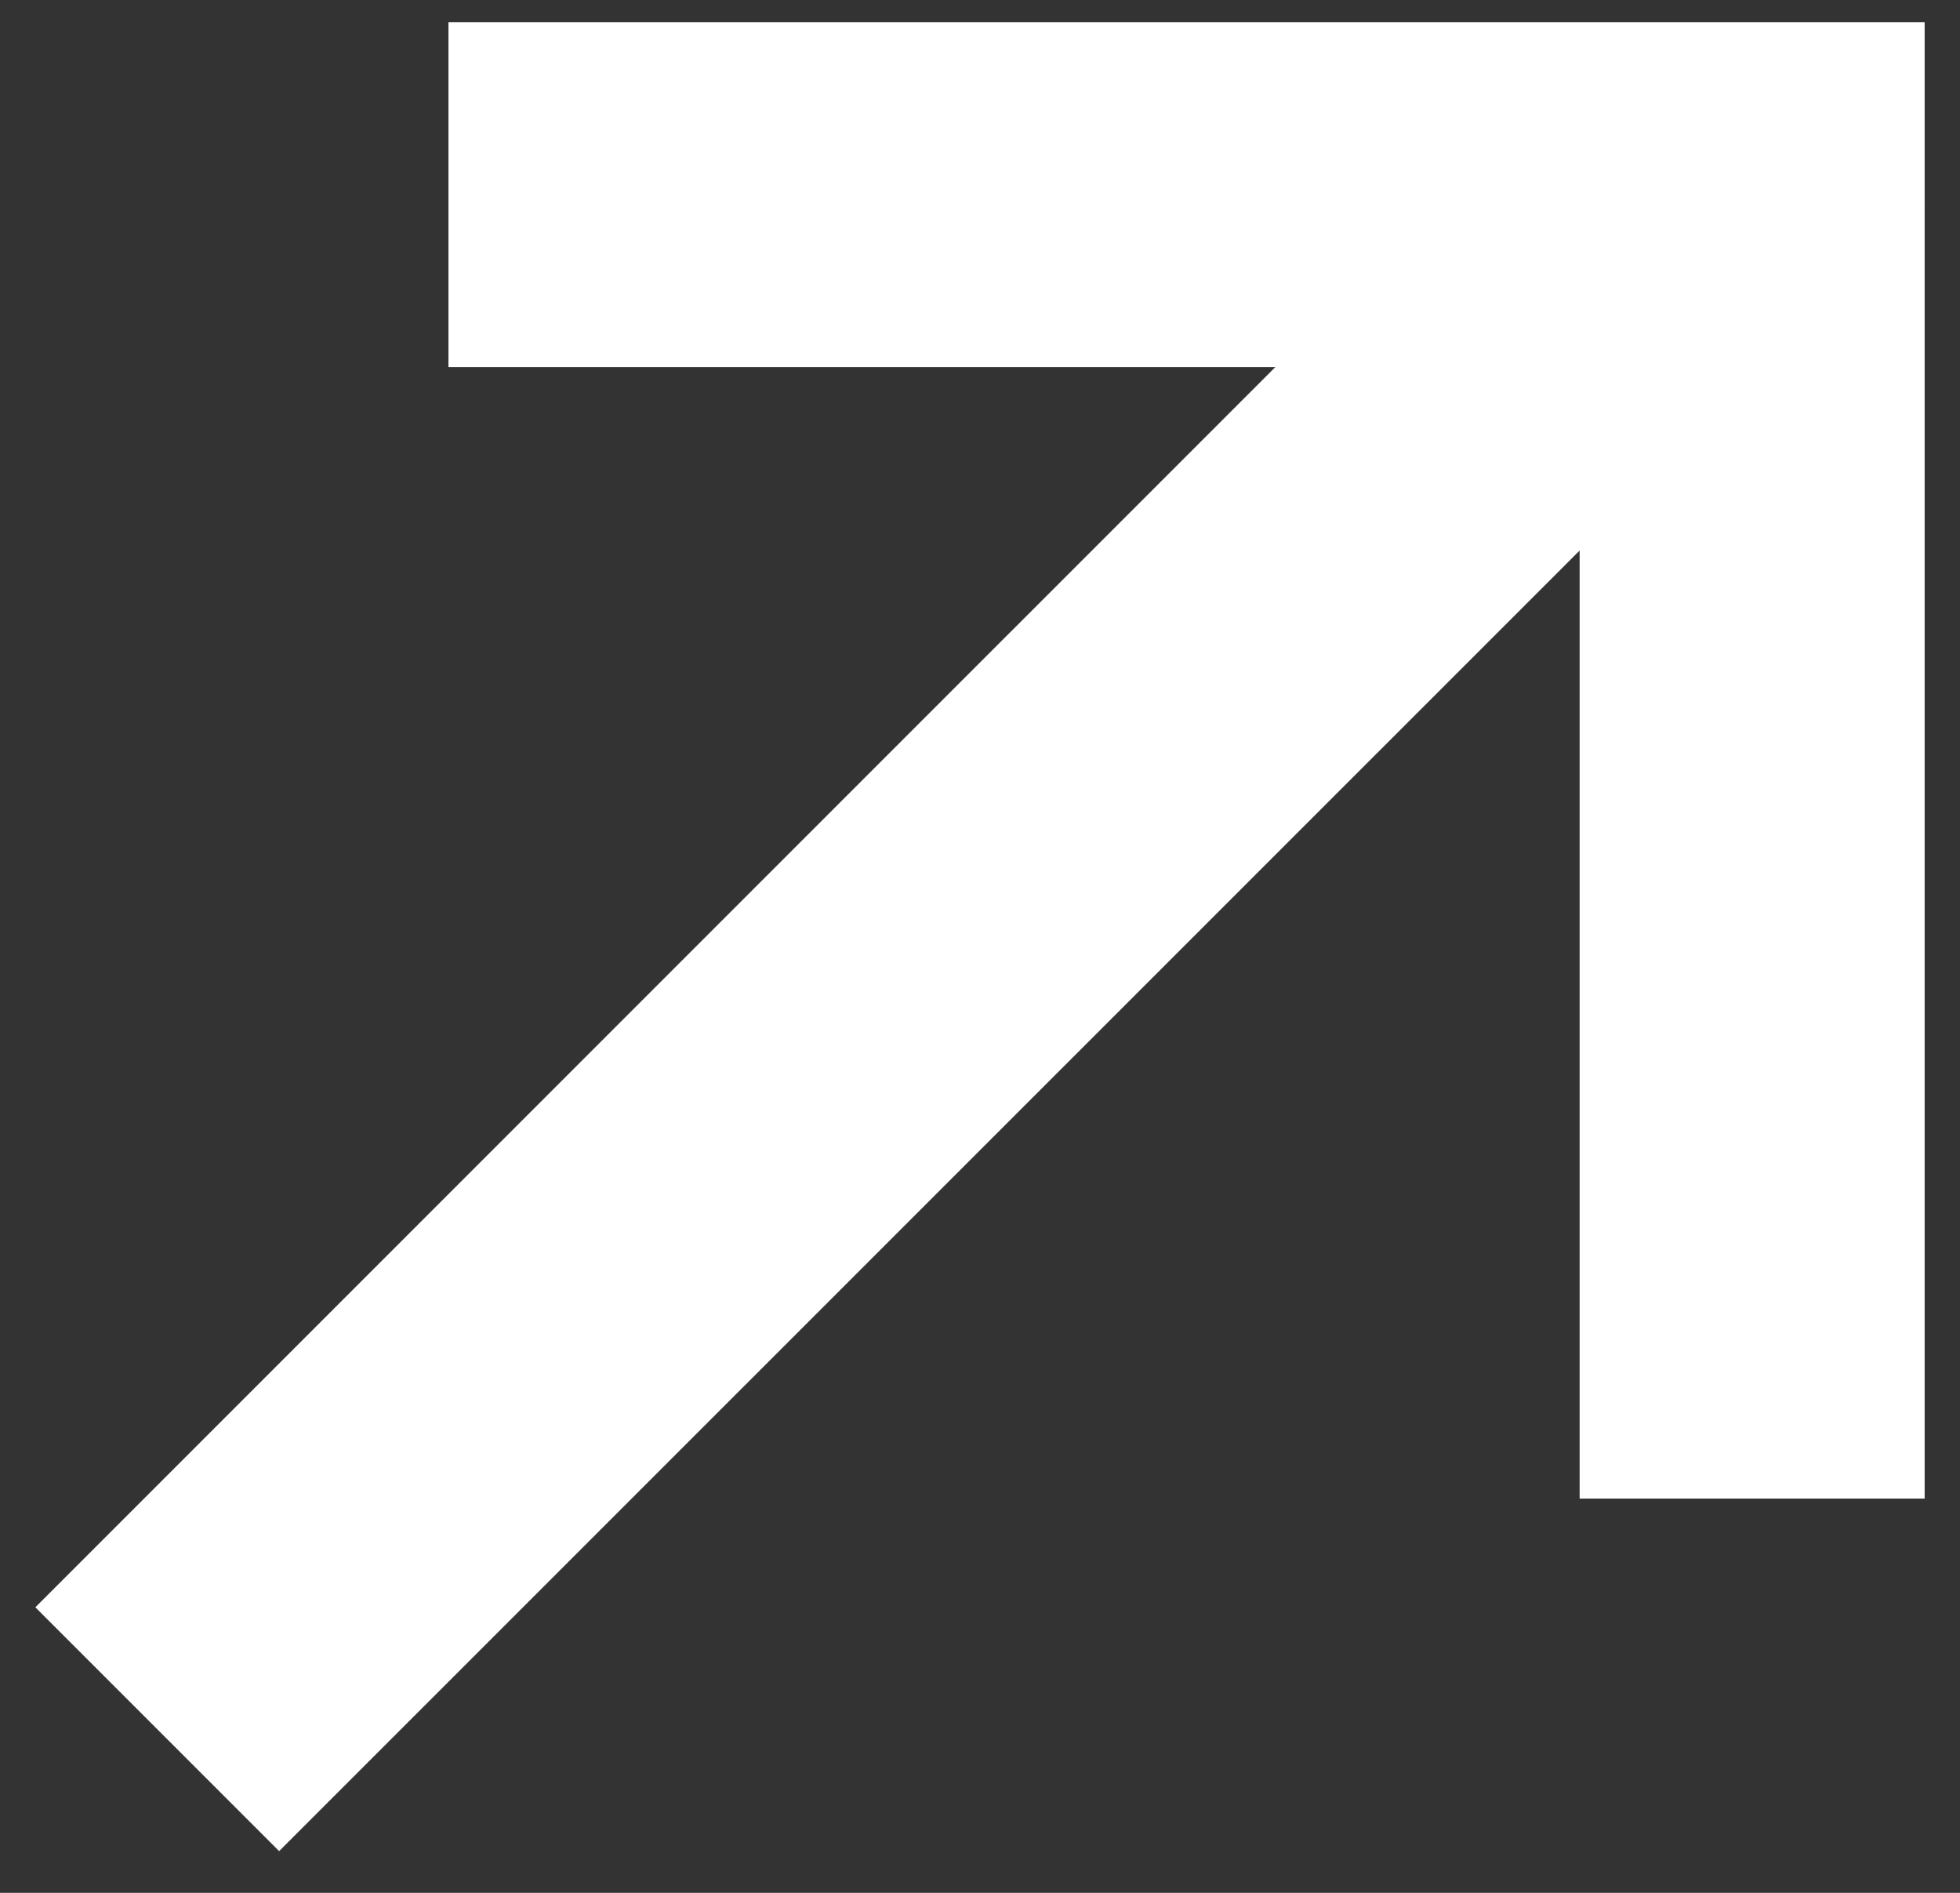 <svg width="29" height="28" viewBox="0 0 29 28" fill="none" xmlns="http://www.w3.org/2000/svg">
<rect x="0" y="0" width="29" height="28" fill="#333333" stroke="none"/>
<path d="M23.372 22.168V5.43H6.635V0.328H28.477V22.168H23.372Z" fill="white"/>
<path d="M28.478 3.039L4.13 27.383L0.523 23.776L21.261 3.039" fill="white"/>
</svg>
